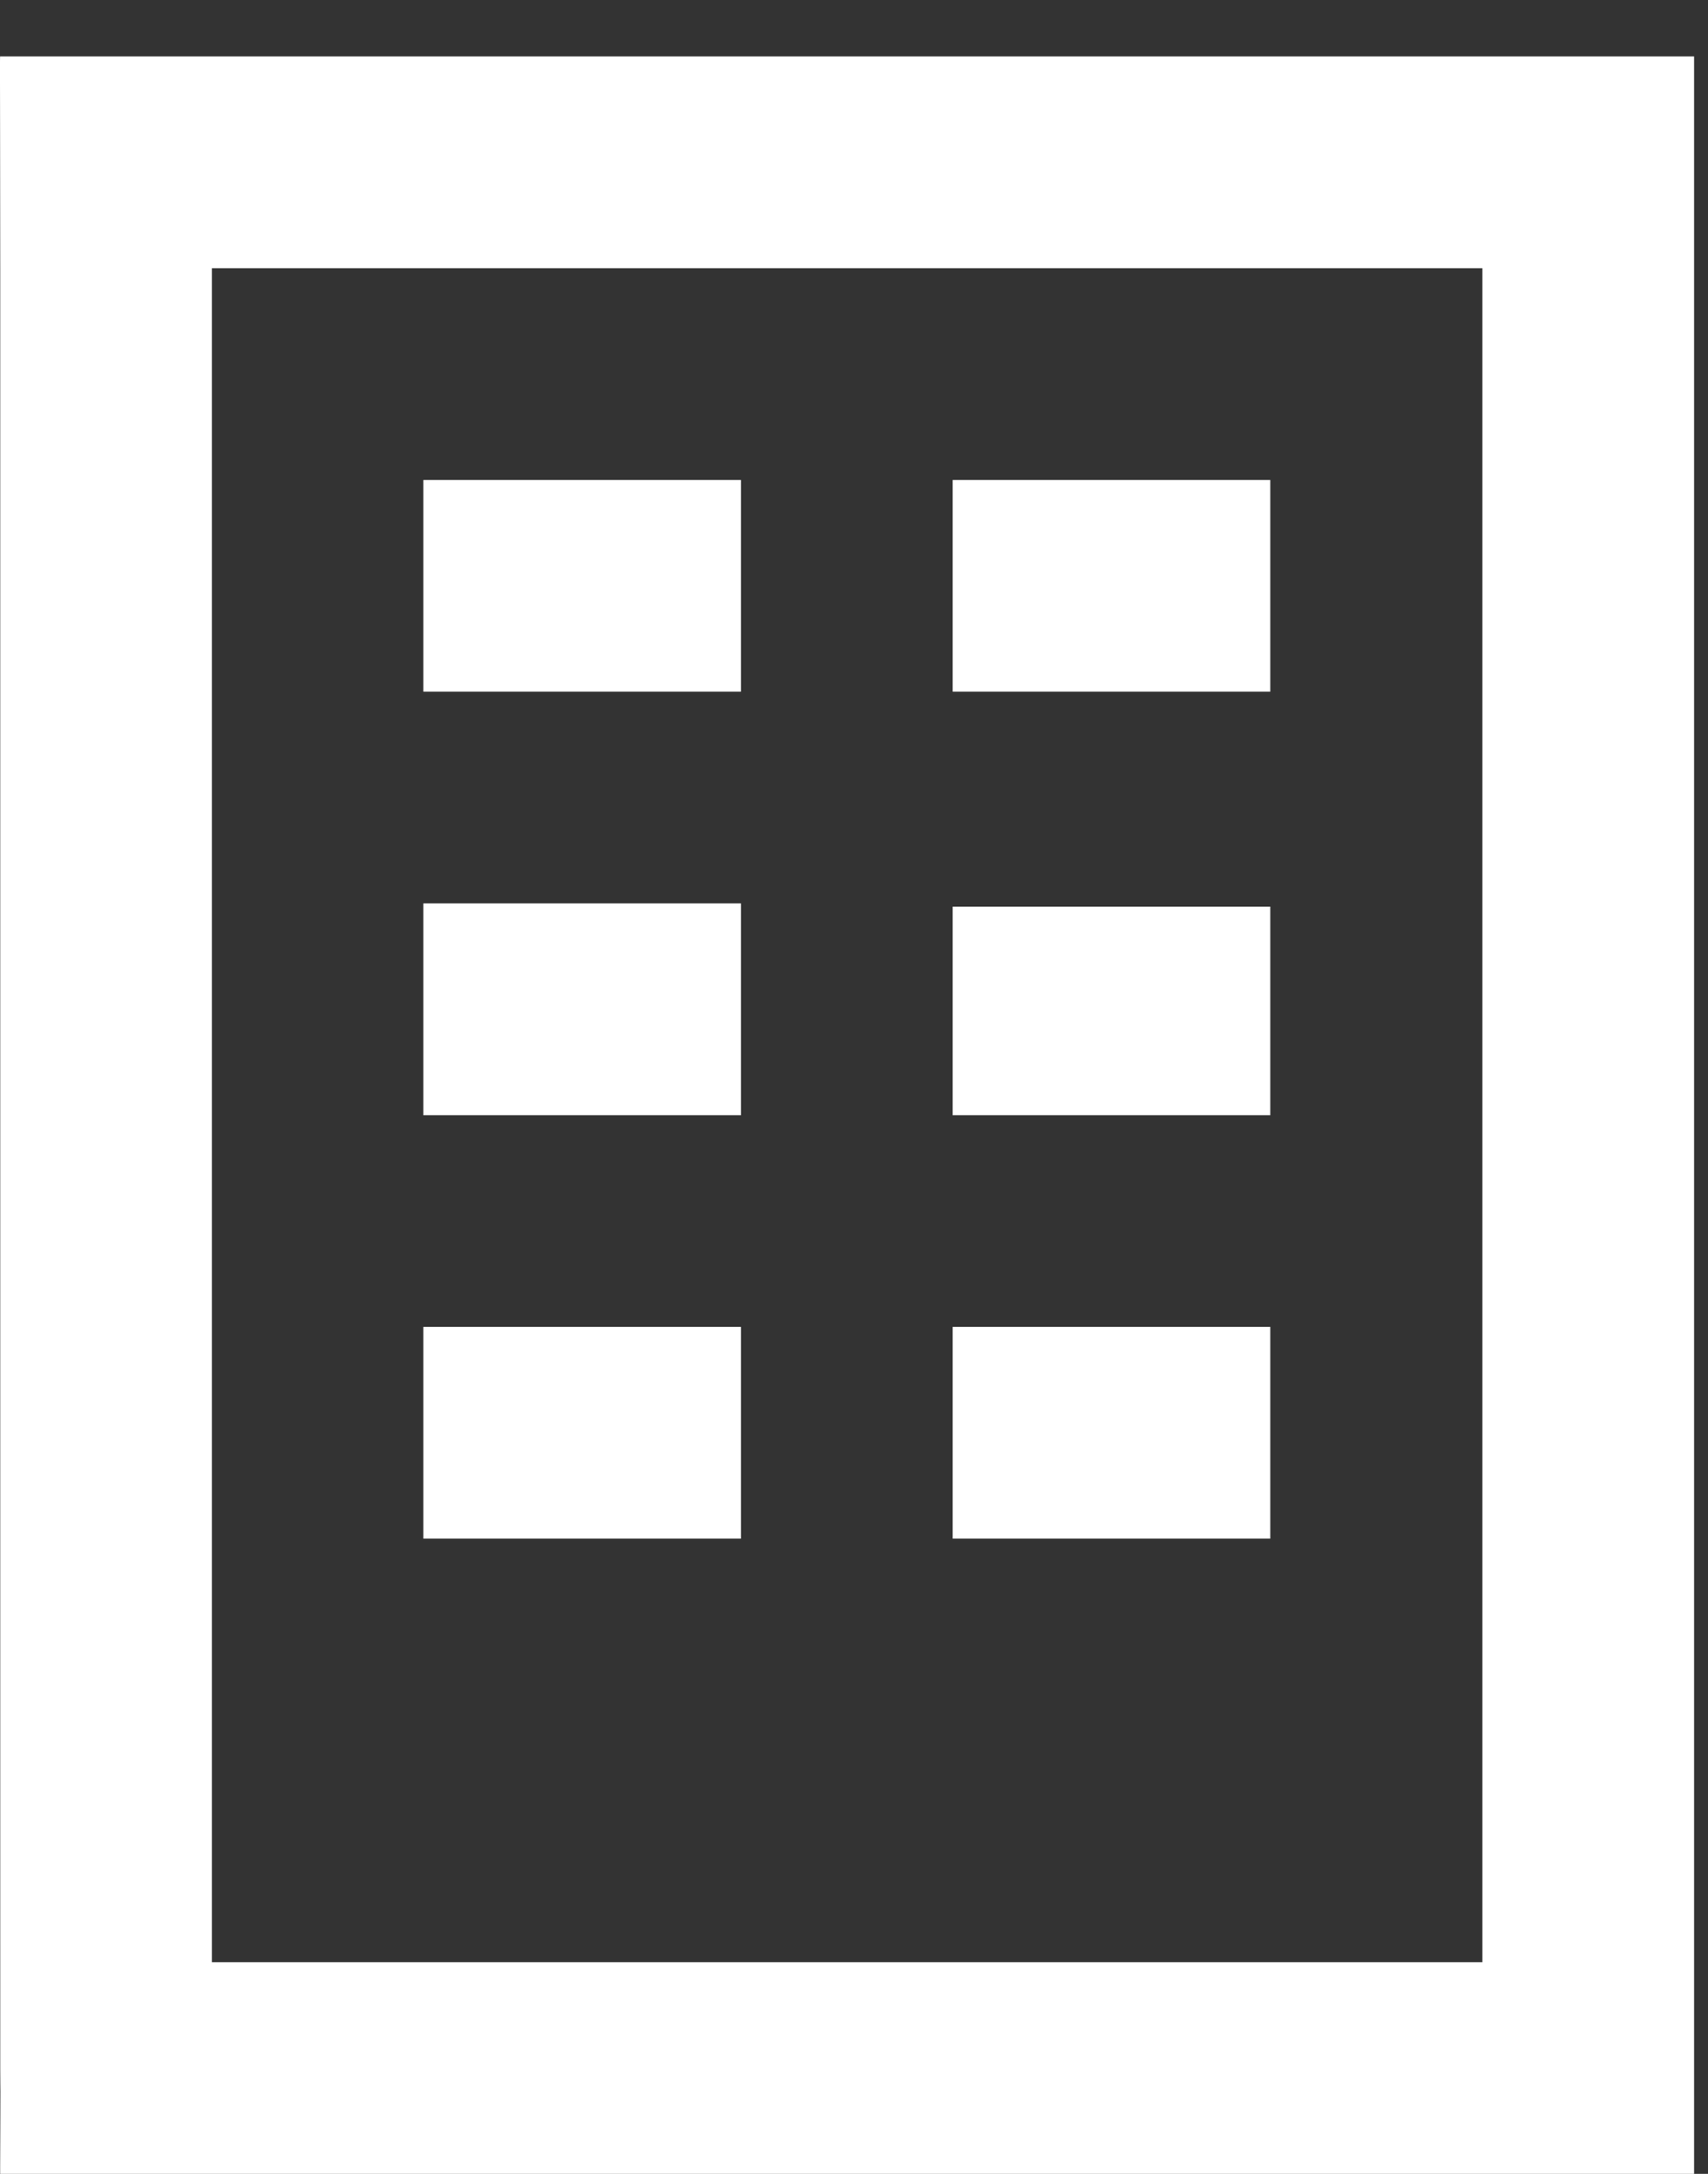 <svg width="22" height="28" viewBox="0 0 22 28" fill="none" xmlns="http://www.w3.org/2000/svg">
<rect x="0" y="0" width="22" height="28" fill="#333333" stroke="none"/>
<path fill-rule="evenodd" clip-rule="evenodd" d="M0.001 0.727H21.821V3.454V26.636V27.318V28H0.002C0.002 28 0.001 28 0.004 27.318C0.006 26.91 0.005 26.876 0.004 26.837C0.003 26.81 0.003 26.782 0.003 26.636V3.454C0.003 2.757 0.002 2.12 0.001 1.637C-4.07253e-05 1.079 -0.001 0.727 0.001 0.727ZM2.73 25.273H19.093V3.454H2.73V25.273ZM9.544 6.182H5.453V8.909H9.544V6.182ZM16.362 6.182H12.271V8.909H16.362V6.182ZM9.544 11.636H5.453V14.364H9.544V11.636ZM16.362 11.678H12.271V14.364H16.362V11.678ZM9.544 17.091H5.453V19.818H9.544V17.091ZM16.362 17.091H12.271V19.818H16.362V17.091Z" fill="white"/>
</svg>
